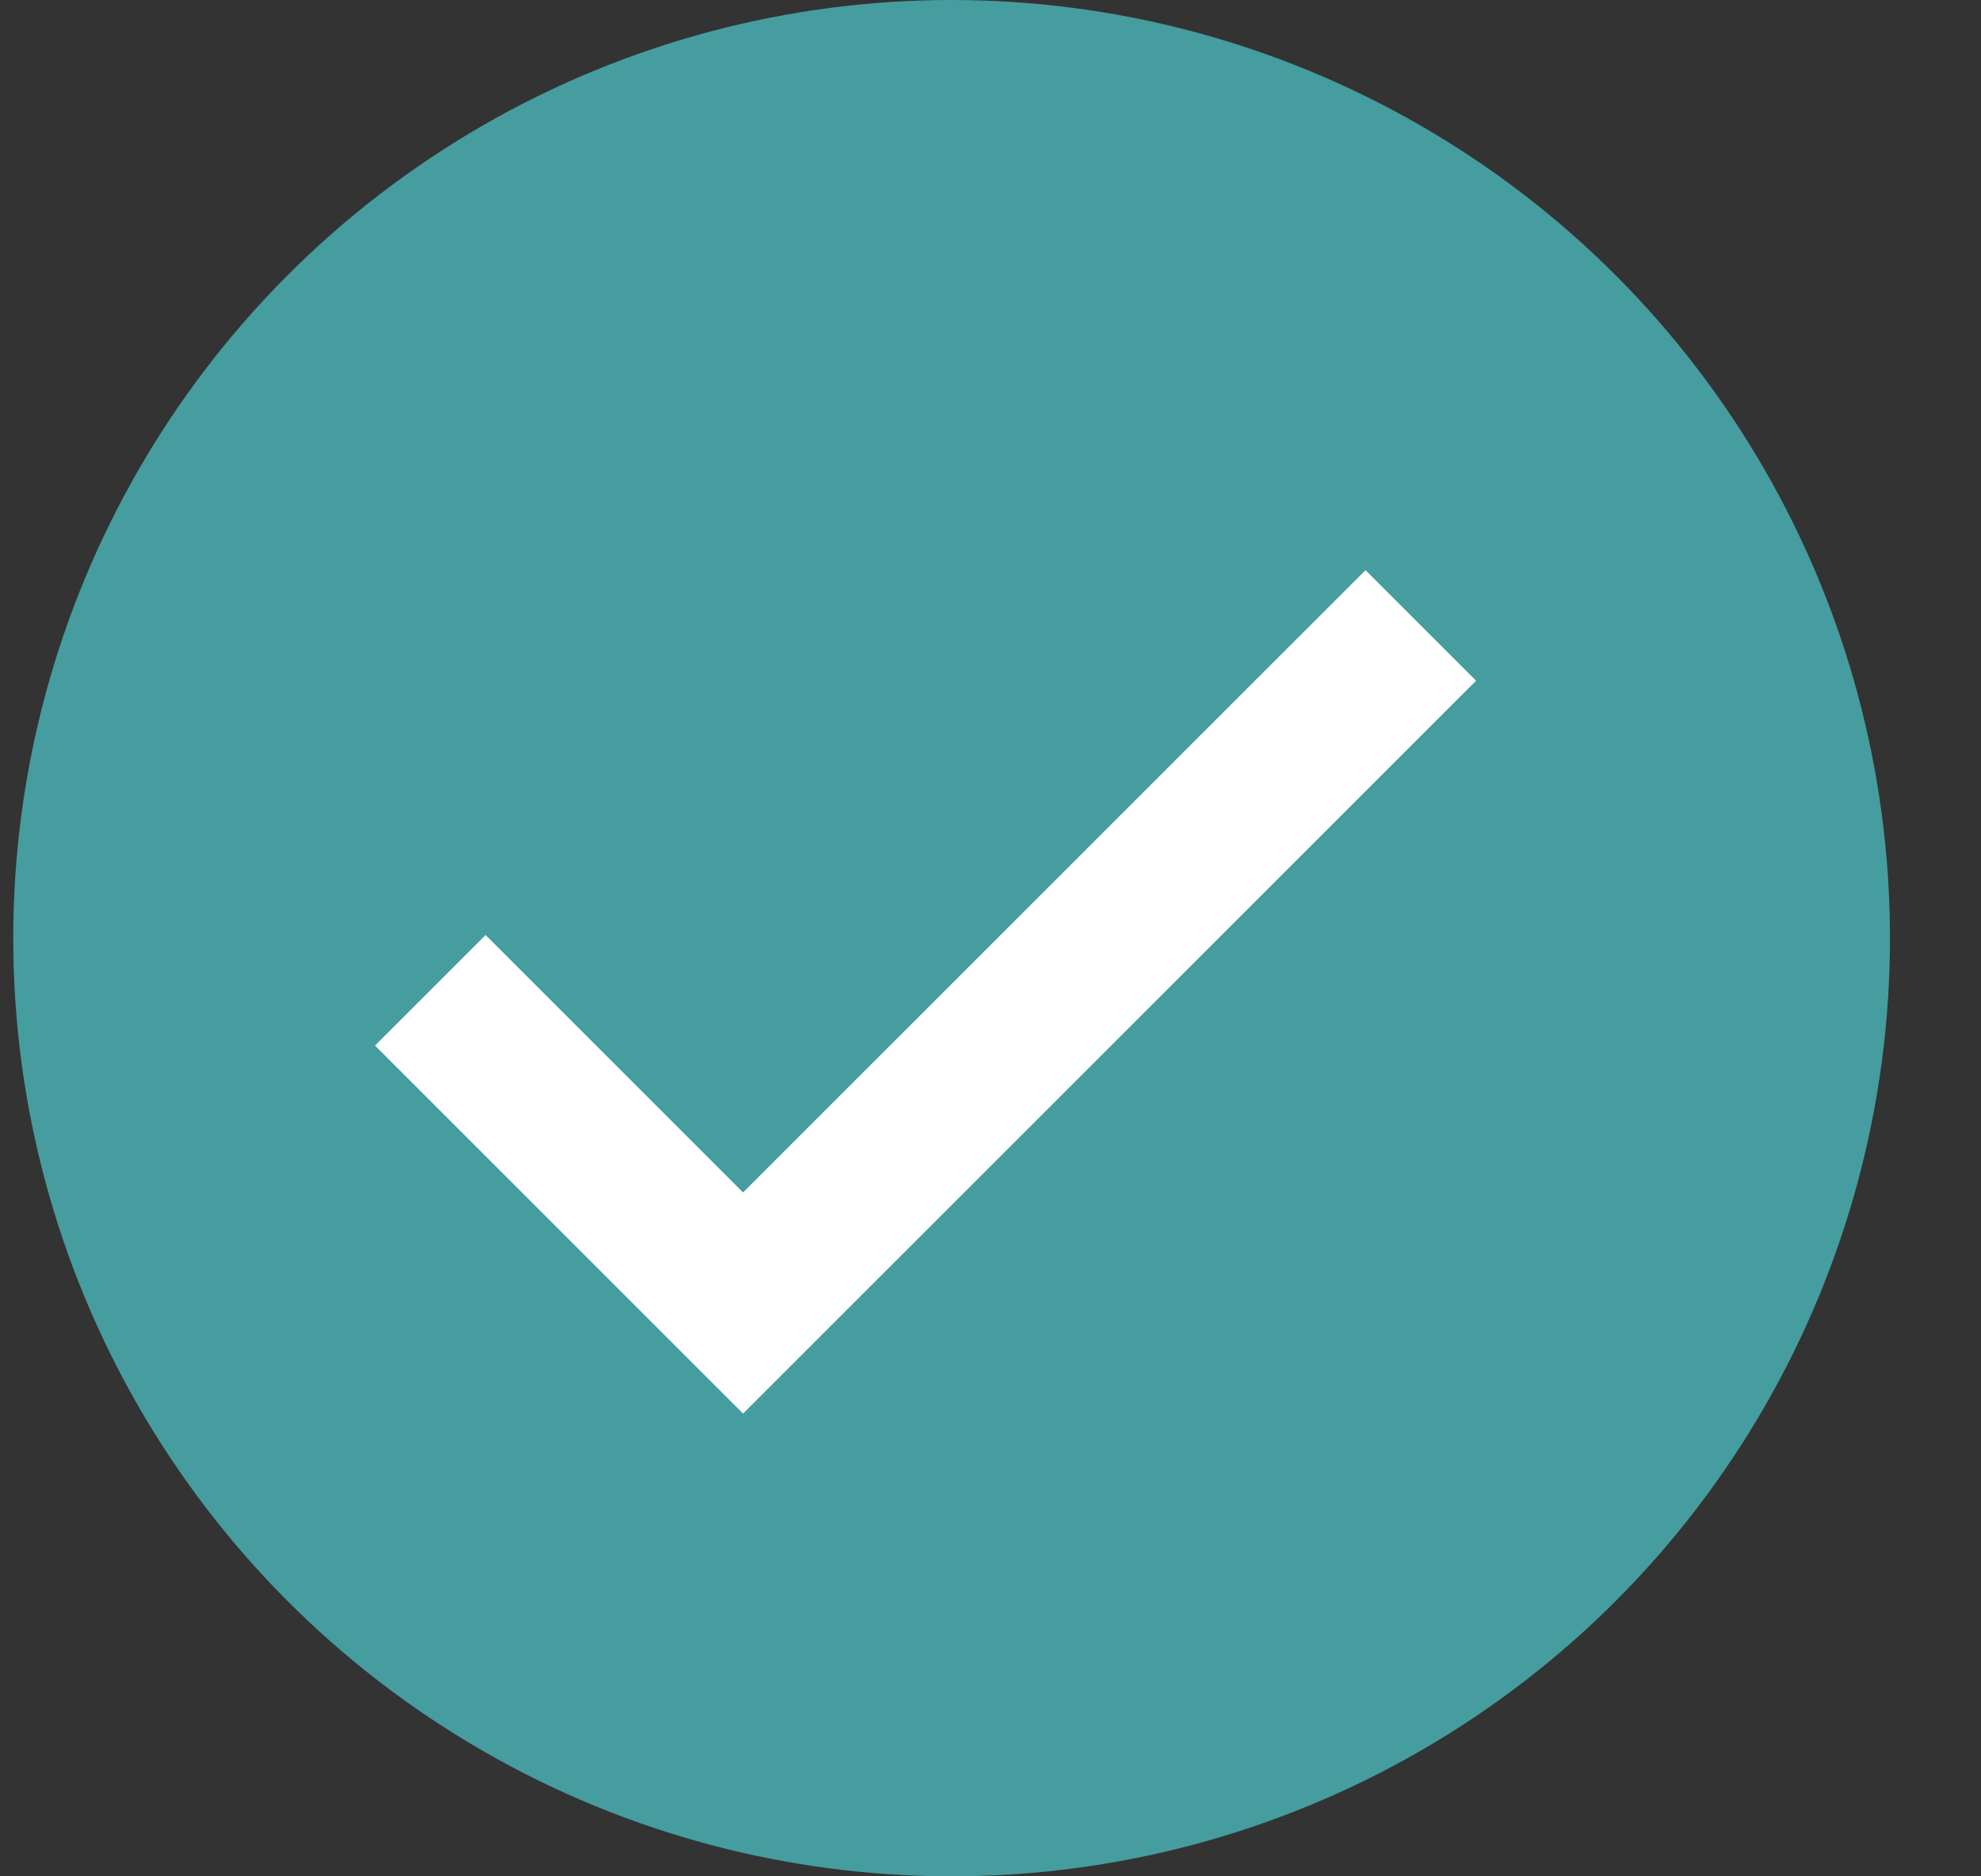 <svg width="19" height="18" viewBox="0 0 19 18" fill="none" xmlns="http://www.w3.org/2000/svg">
<rect x="0" y="0" width="19" height="18" fill="#333333" stroke="none"/>
<circle cx="9.127" cy="9" r="9" fill="#459D9F"/>
<path d="M4.127 9.5L7.127 12.5L13.627 6" stroke="white" stroke-width="1.5"/>
</svg>
